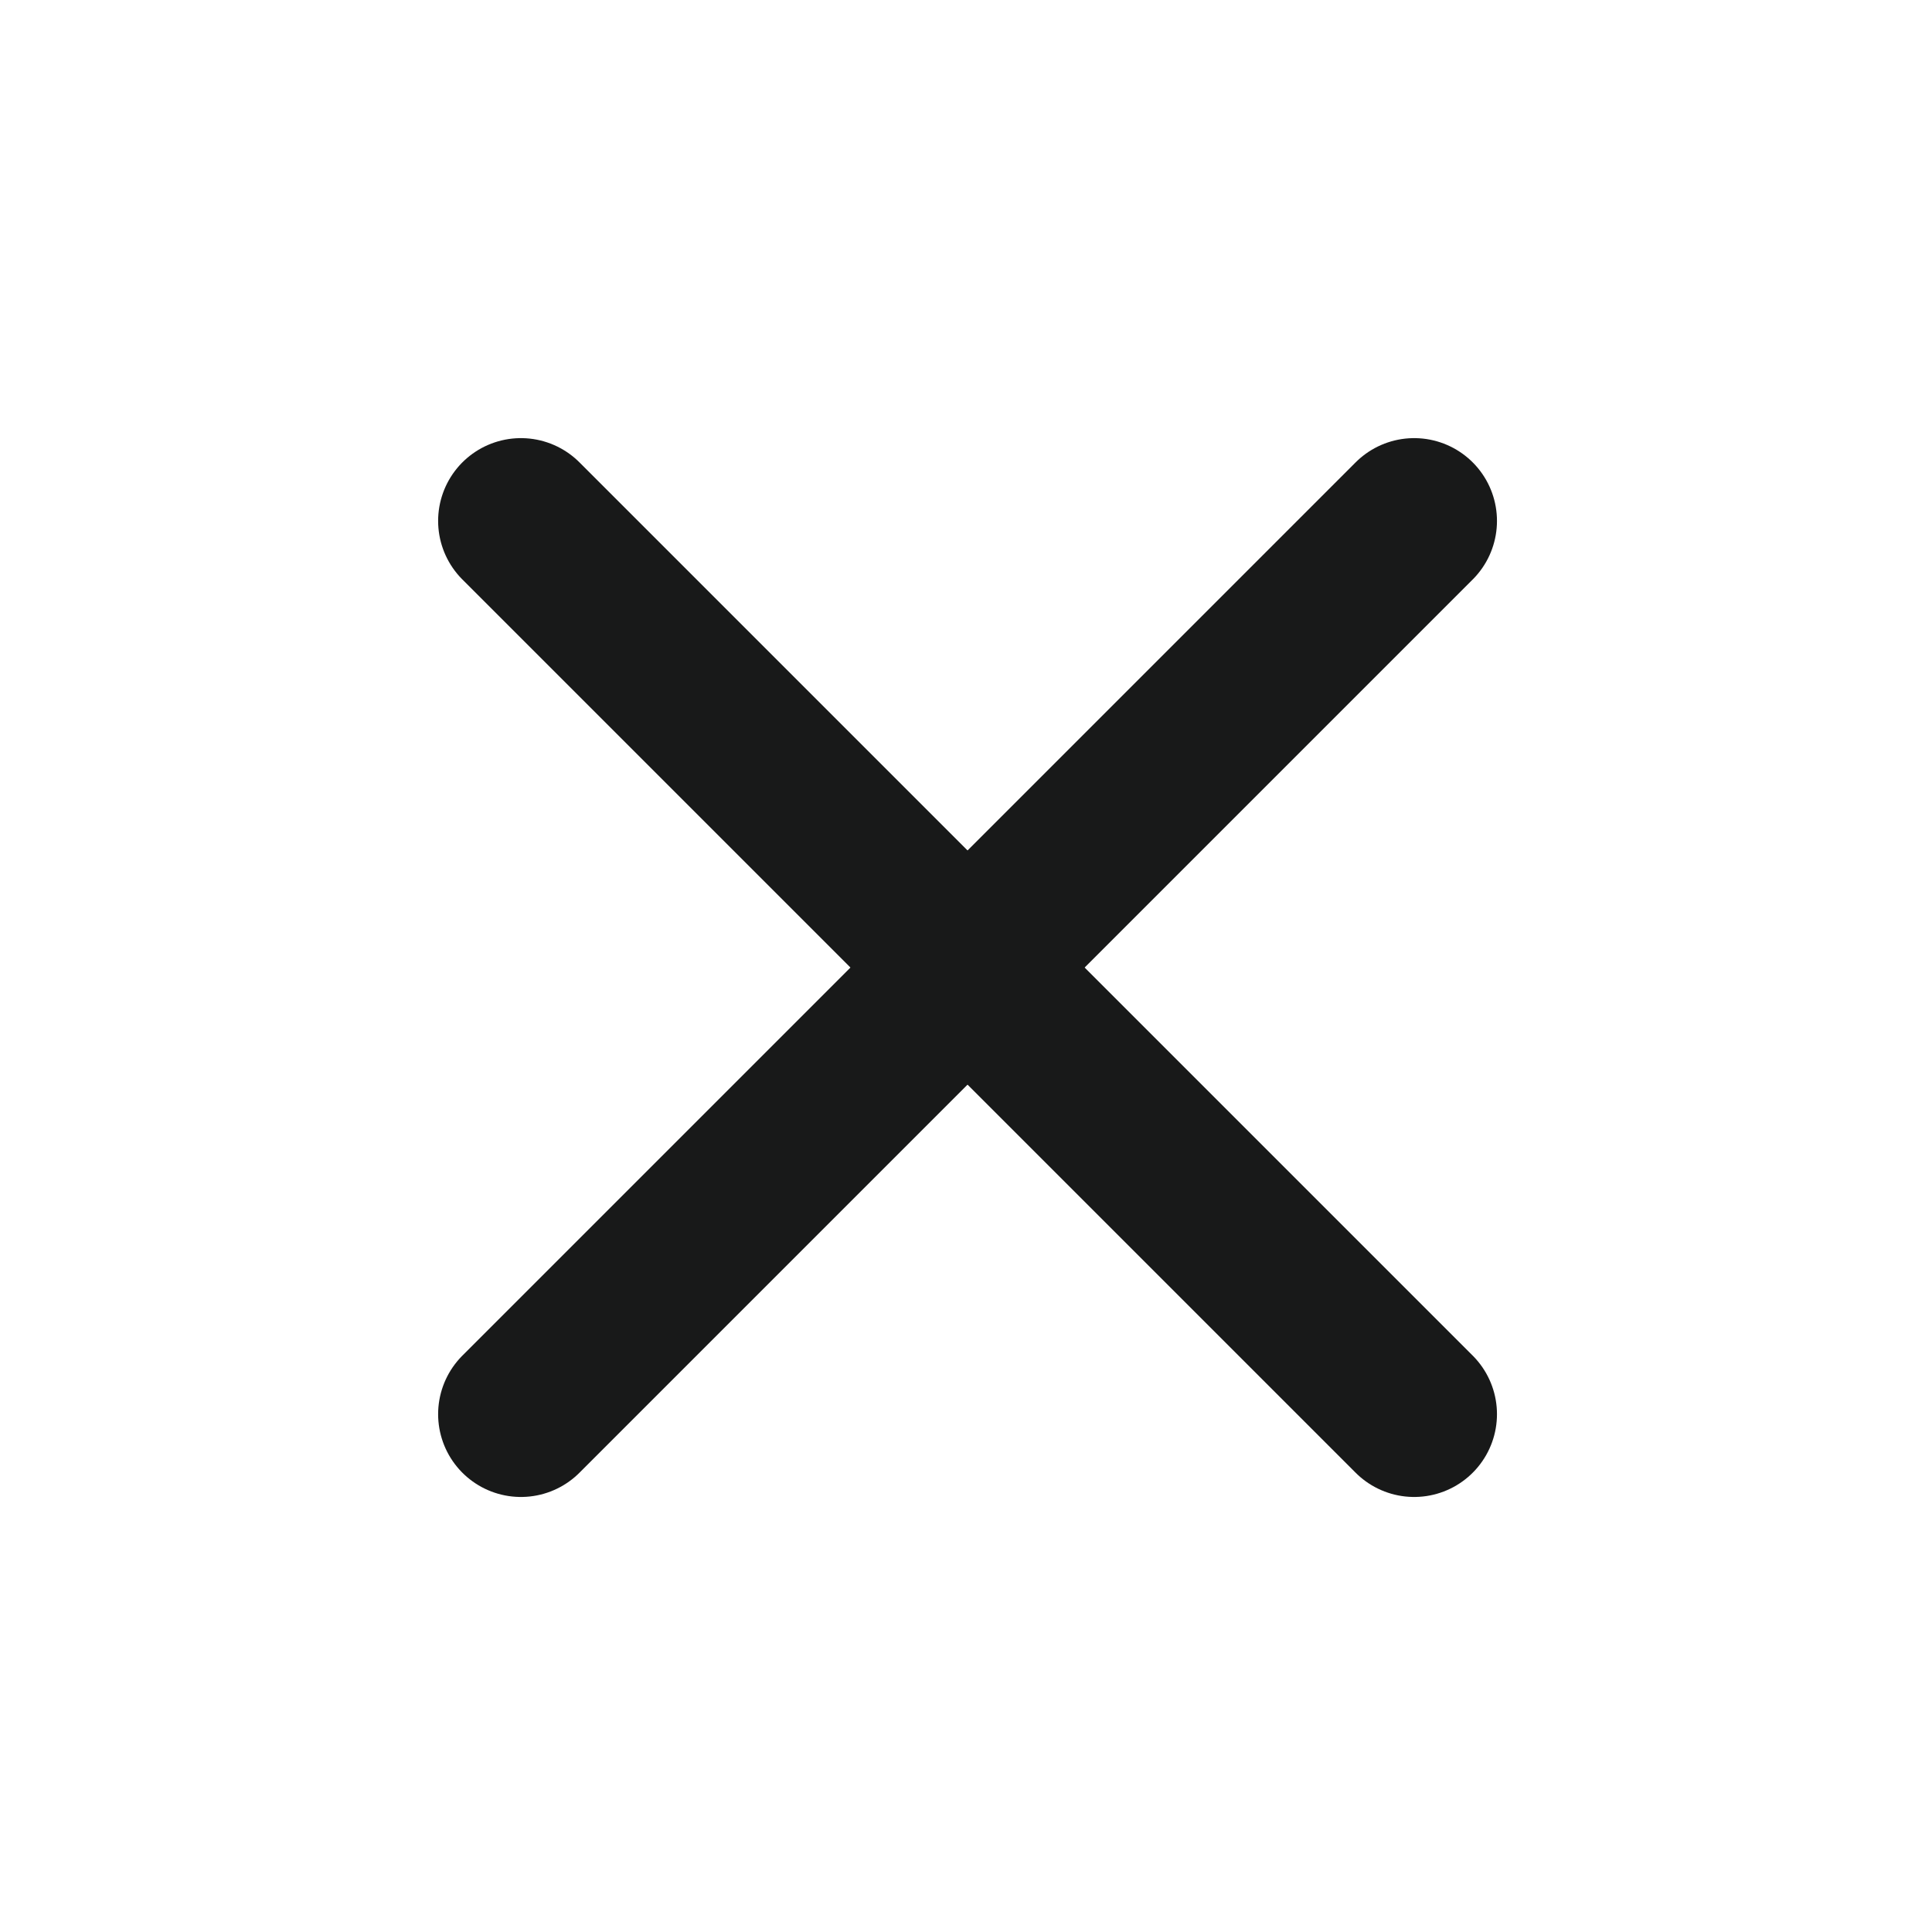 <svg width="35" height="35" viewBox="0 0 35 35" fill="none" xmlns="http://www.w3.org/2000/svg">
<path d="M9.437 25.619L25.619 9.437" stroke="#181919" stroke-width="3" stroke-linecap="round"/>
<path d="M9.437 9.437L25.619 25.619" stroke="#181919" stroke-width="3" stroke-linecap="round"/>
</svg>
